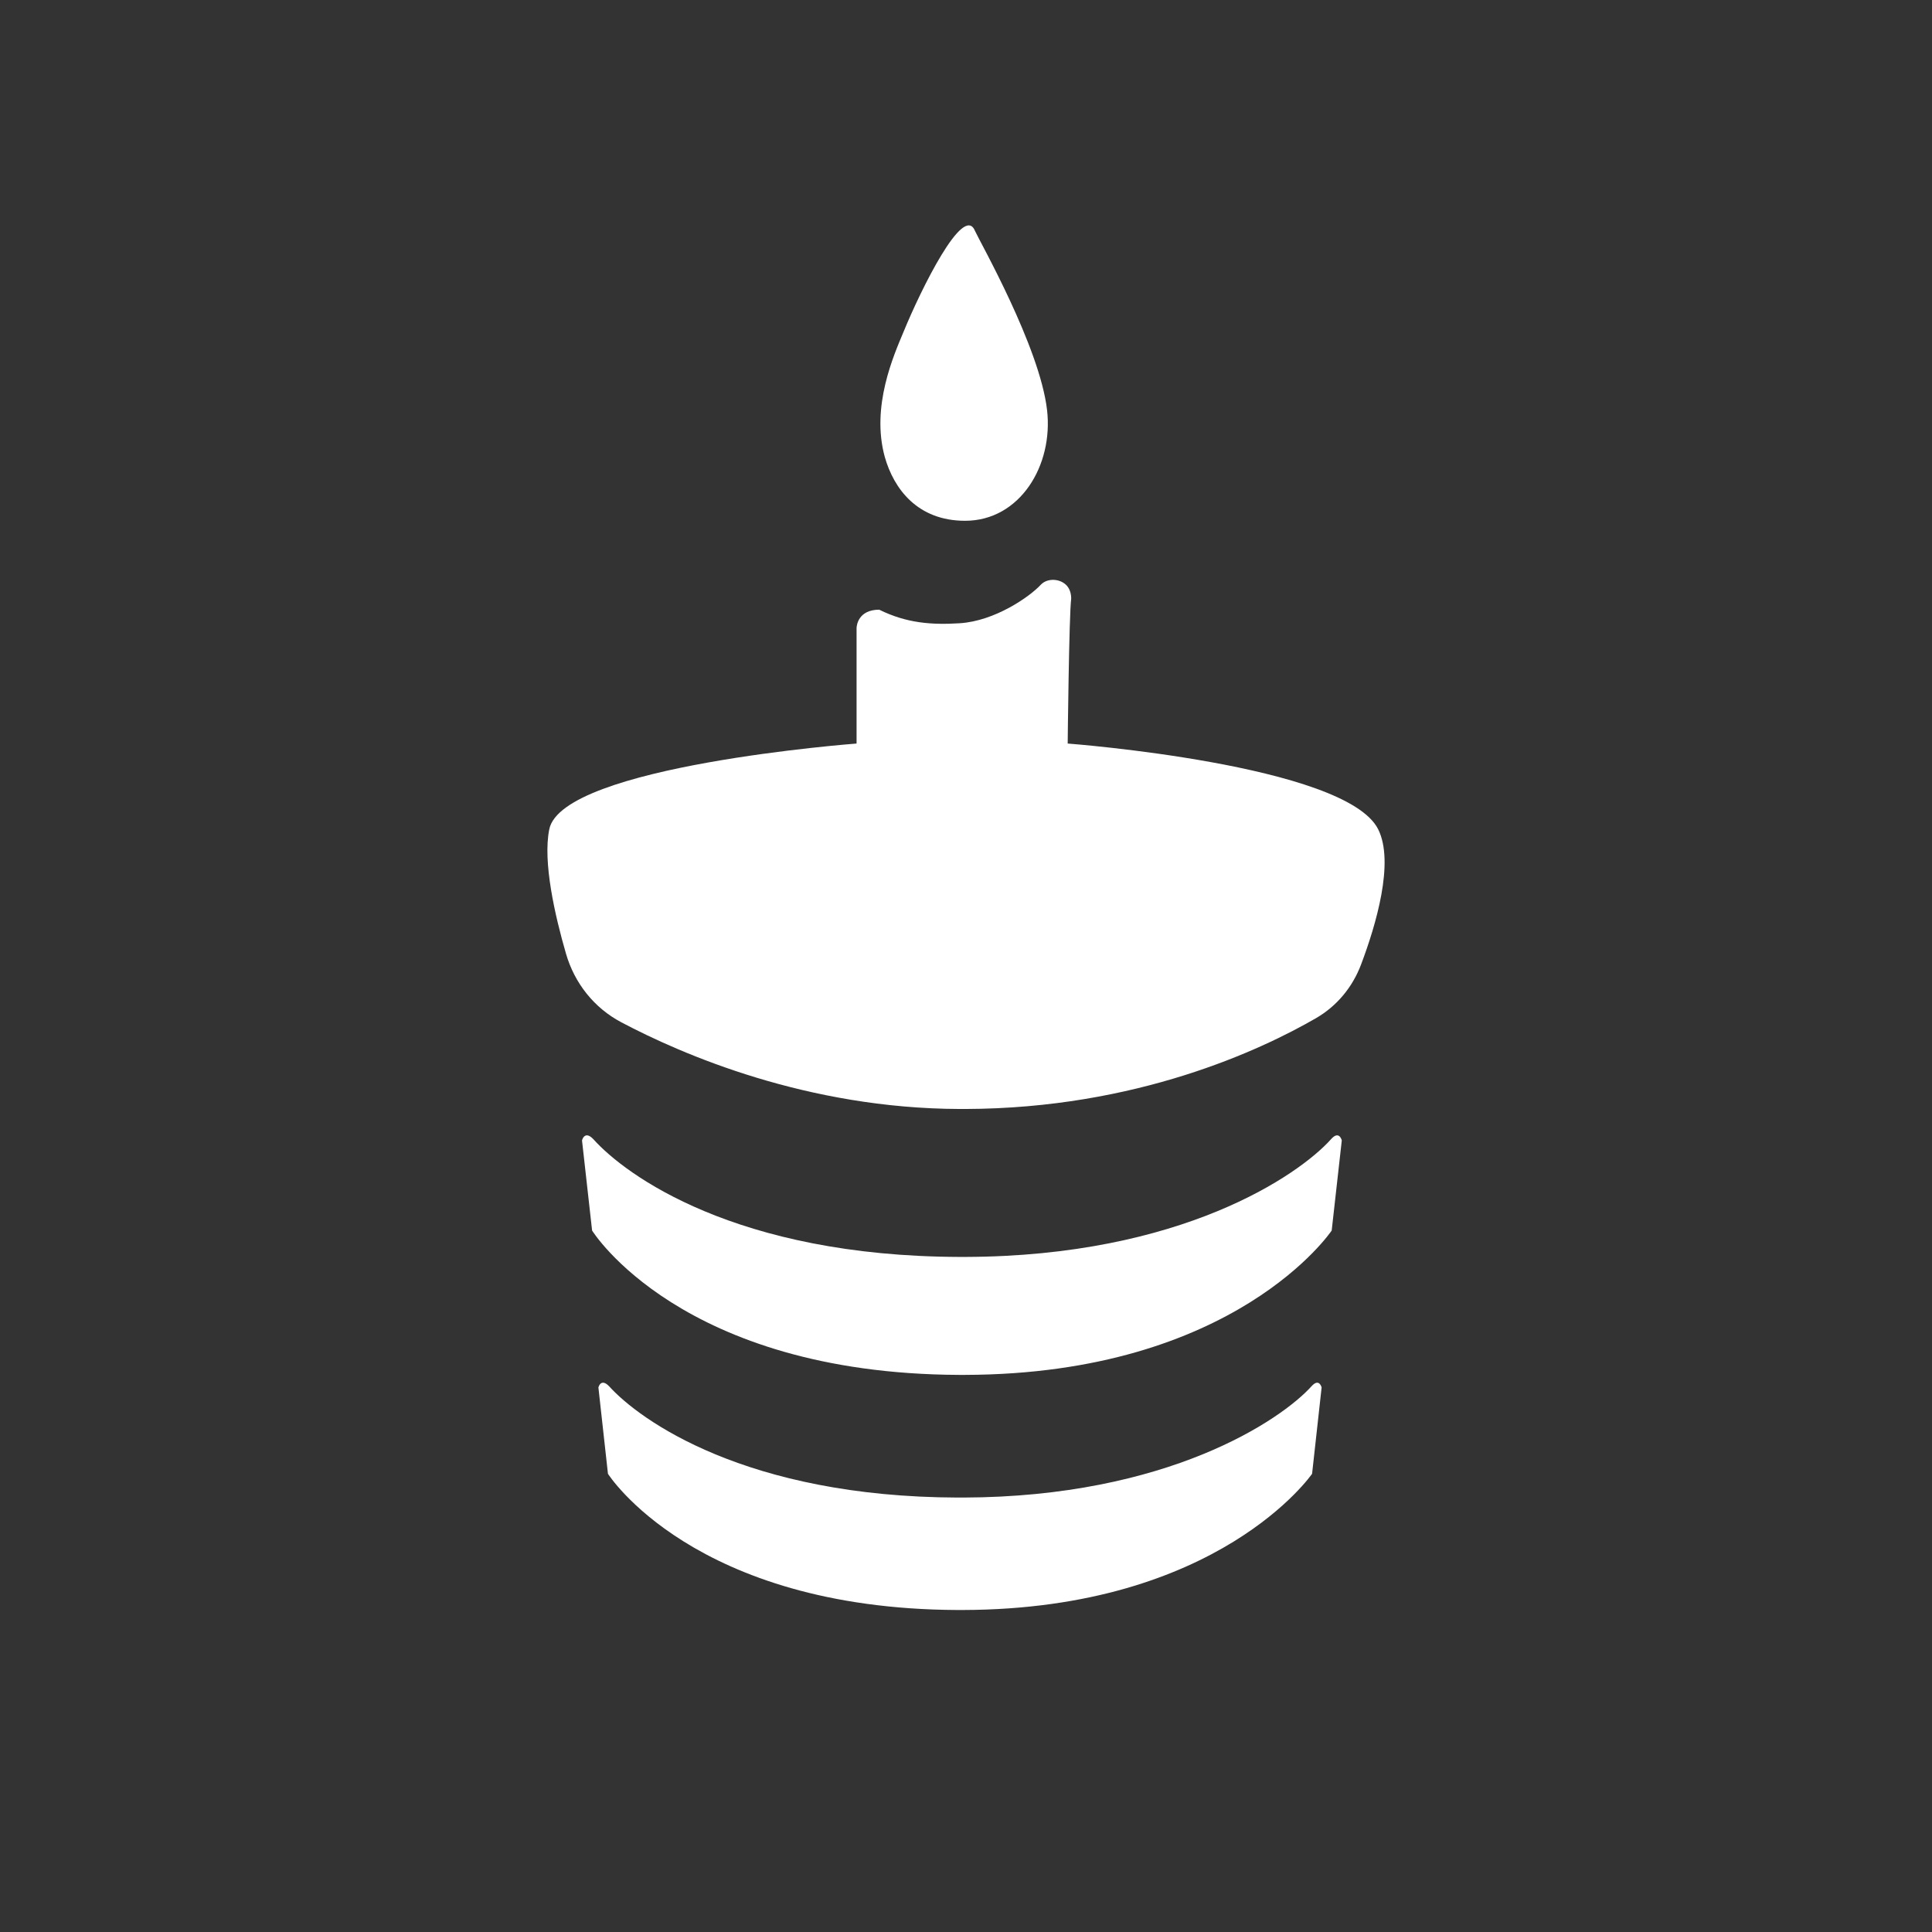 <svg width="120" height="120" viewBox="0 0 120 120" fill="none" xmlns="http://www.w3.org/2000/svg">
<rect x="0" y="0" width="120" height="120" fill="#333333" stroke="none"/>
<path d="M82.088 86.177L81.496 91.539C81.496 91.539 75.72 99.964 59.795 100H59.462C43.062 99.928 37.761 91.539 37.761 91.539L37.168 86.177C37.168 86.177 37.316 85.565 37.835 86.105C39.724 88.196 46.321 92.98 59.499 93.016H59.832C72.535 92.98 79.57 88.196 81.459 86.105C81.94 85.565 82.088 86.177 82.088 86.177Z" fill="white"/>
<path d="M83.341 70.833L82.714 76.43C82.714 76.43 76.75 85.359 59.921 85.397H59.569C42.266 85.32 36.776 76.43 36.776 76.43L36.15 70.833C36.15 70.833 36.306 70.18 36.854 70.756C38.85 72.985 45.71 78.031 59.608 78.07H59.961C73.384 78.031 80.679 72.985 82.675 70.756C83.184 70.18 83.341 70.833 83.341 70.833Z" fill="white"/>
<path d="M53.203 39.023C53.203 38.842 53.315 37.869 54.611 37.869C56.312 38.711 57.882 38.82 59.61 38.711C61.786 38.574 63.942 37.076 64.646 36.319C65.053 35.886 65.868 35.923 66.275 36.391C66.46 36.608 66.534 36.896 66.534 37.184C66.399 38.186 66.316 46.183 66.316 46.183C66.316 46.183 83.584 47.48 85.6 51.507C86.629 53.564 85.453 57.487 84.535 59.916C84.006 61.316 83.035 62.492 81.733 63.244C78.328 65.21 70.589 68.853 59.961 68.881C59.823 68.881 59.746 68.881 59.608 68.881C50.135 68.853 42.386 65.504 38.588 63.495C36.898 62.601 35.686 61.065 35.156 59.239C34.468 56.87 33.704 53.535 34.117 51.507C34.92 47.557 53.203 46.183 53.203 46.183V39.023Z" fill="white"/>
<path d="M60.554 14.334C59.841 12.611 57.195 17.989 56.126 20.599C55.515 22.061 54.09 25.246 54.955 28.379C55.515 30.363 56.991 32.347 59.943 32.347C63.353 32.347 65.44 28.901 65.033 25.455C64.575 21.539 60.859 15.013 60.554 14.334Z" fill="white"/>
</svg>
